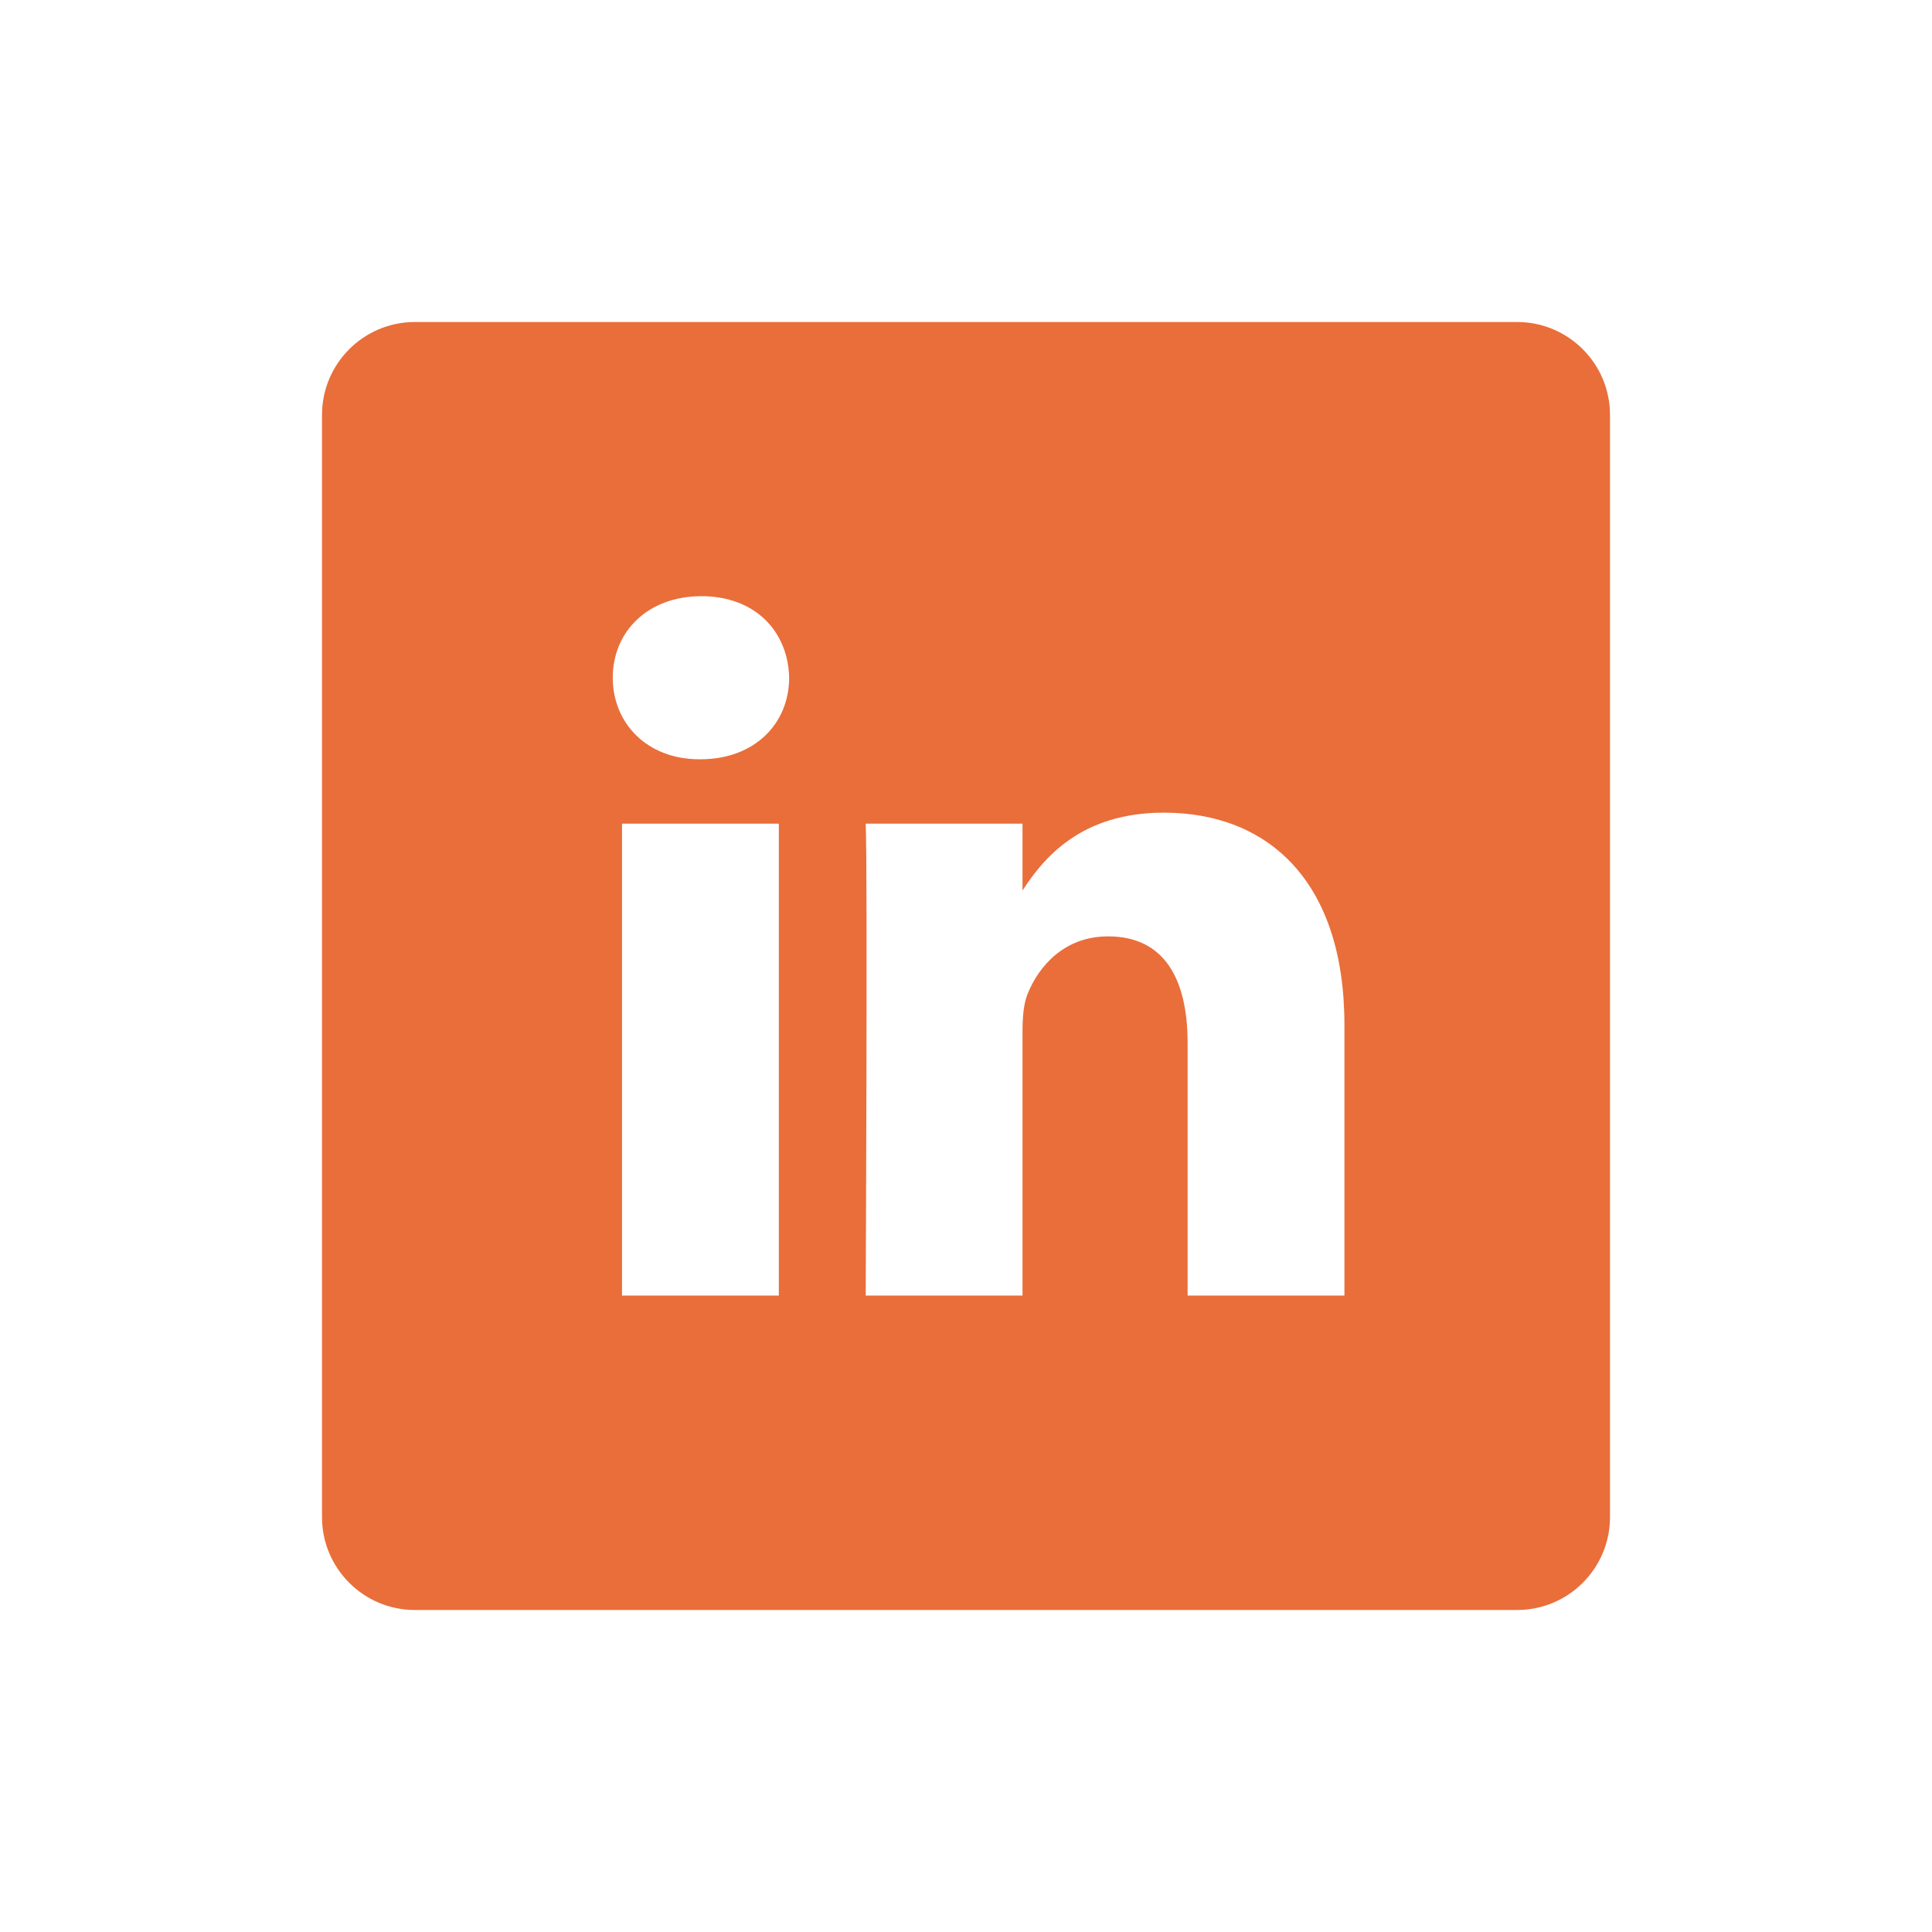 <?xml version="1.0" encoding="UTF-8"?> <svg xmlns="http://www.w3.org/2000/svg" width="24" height="24" viewBox="0 0 24 24" fill="none"><path d="M18.846 4H5.154C4.517 4 4 4.517 4 5.154V18.846C4 19.483 4.517 20 5.154 20H18.846C19.483 20 20 19.483 20 18.846V5.154C20 4.517 19.483 4 18.846 4ZM9.675 16.094H7.727V10.232H9.675V16.094ZM8.701 9.432H8.688C8.035 9.432 7.612 8.982 7.612 8.419C7.612 7.844 8.048 7.406 8.714 7.406C9.381 7.406 9.791 7.844 9.803 8.419C9.803 8.982 9.381 9.432 8.701 9.432ZM16.701 16.094H14.753V12.958C14.753 12.17 14.47 11.632 13.765 11.632C13.227 11.632 12.907 11.995 12.766 12.345C12.714 12.47 12.702 12.645 12.702 12.82V16.094H10.754C10.754 16.094 10.779 10.782 10.754 10.232H12.702V11.062C12.961 10.663 13.424 10.095 14.458 10.095C15.739 10.095 16.701 10.932 16.701 12.733V16.094Z" fill="#E96E3A"></path></svg> 
